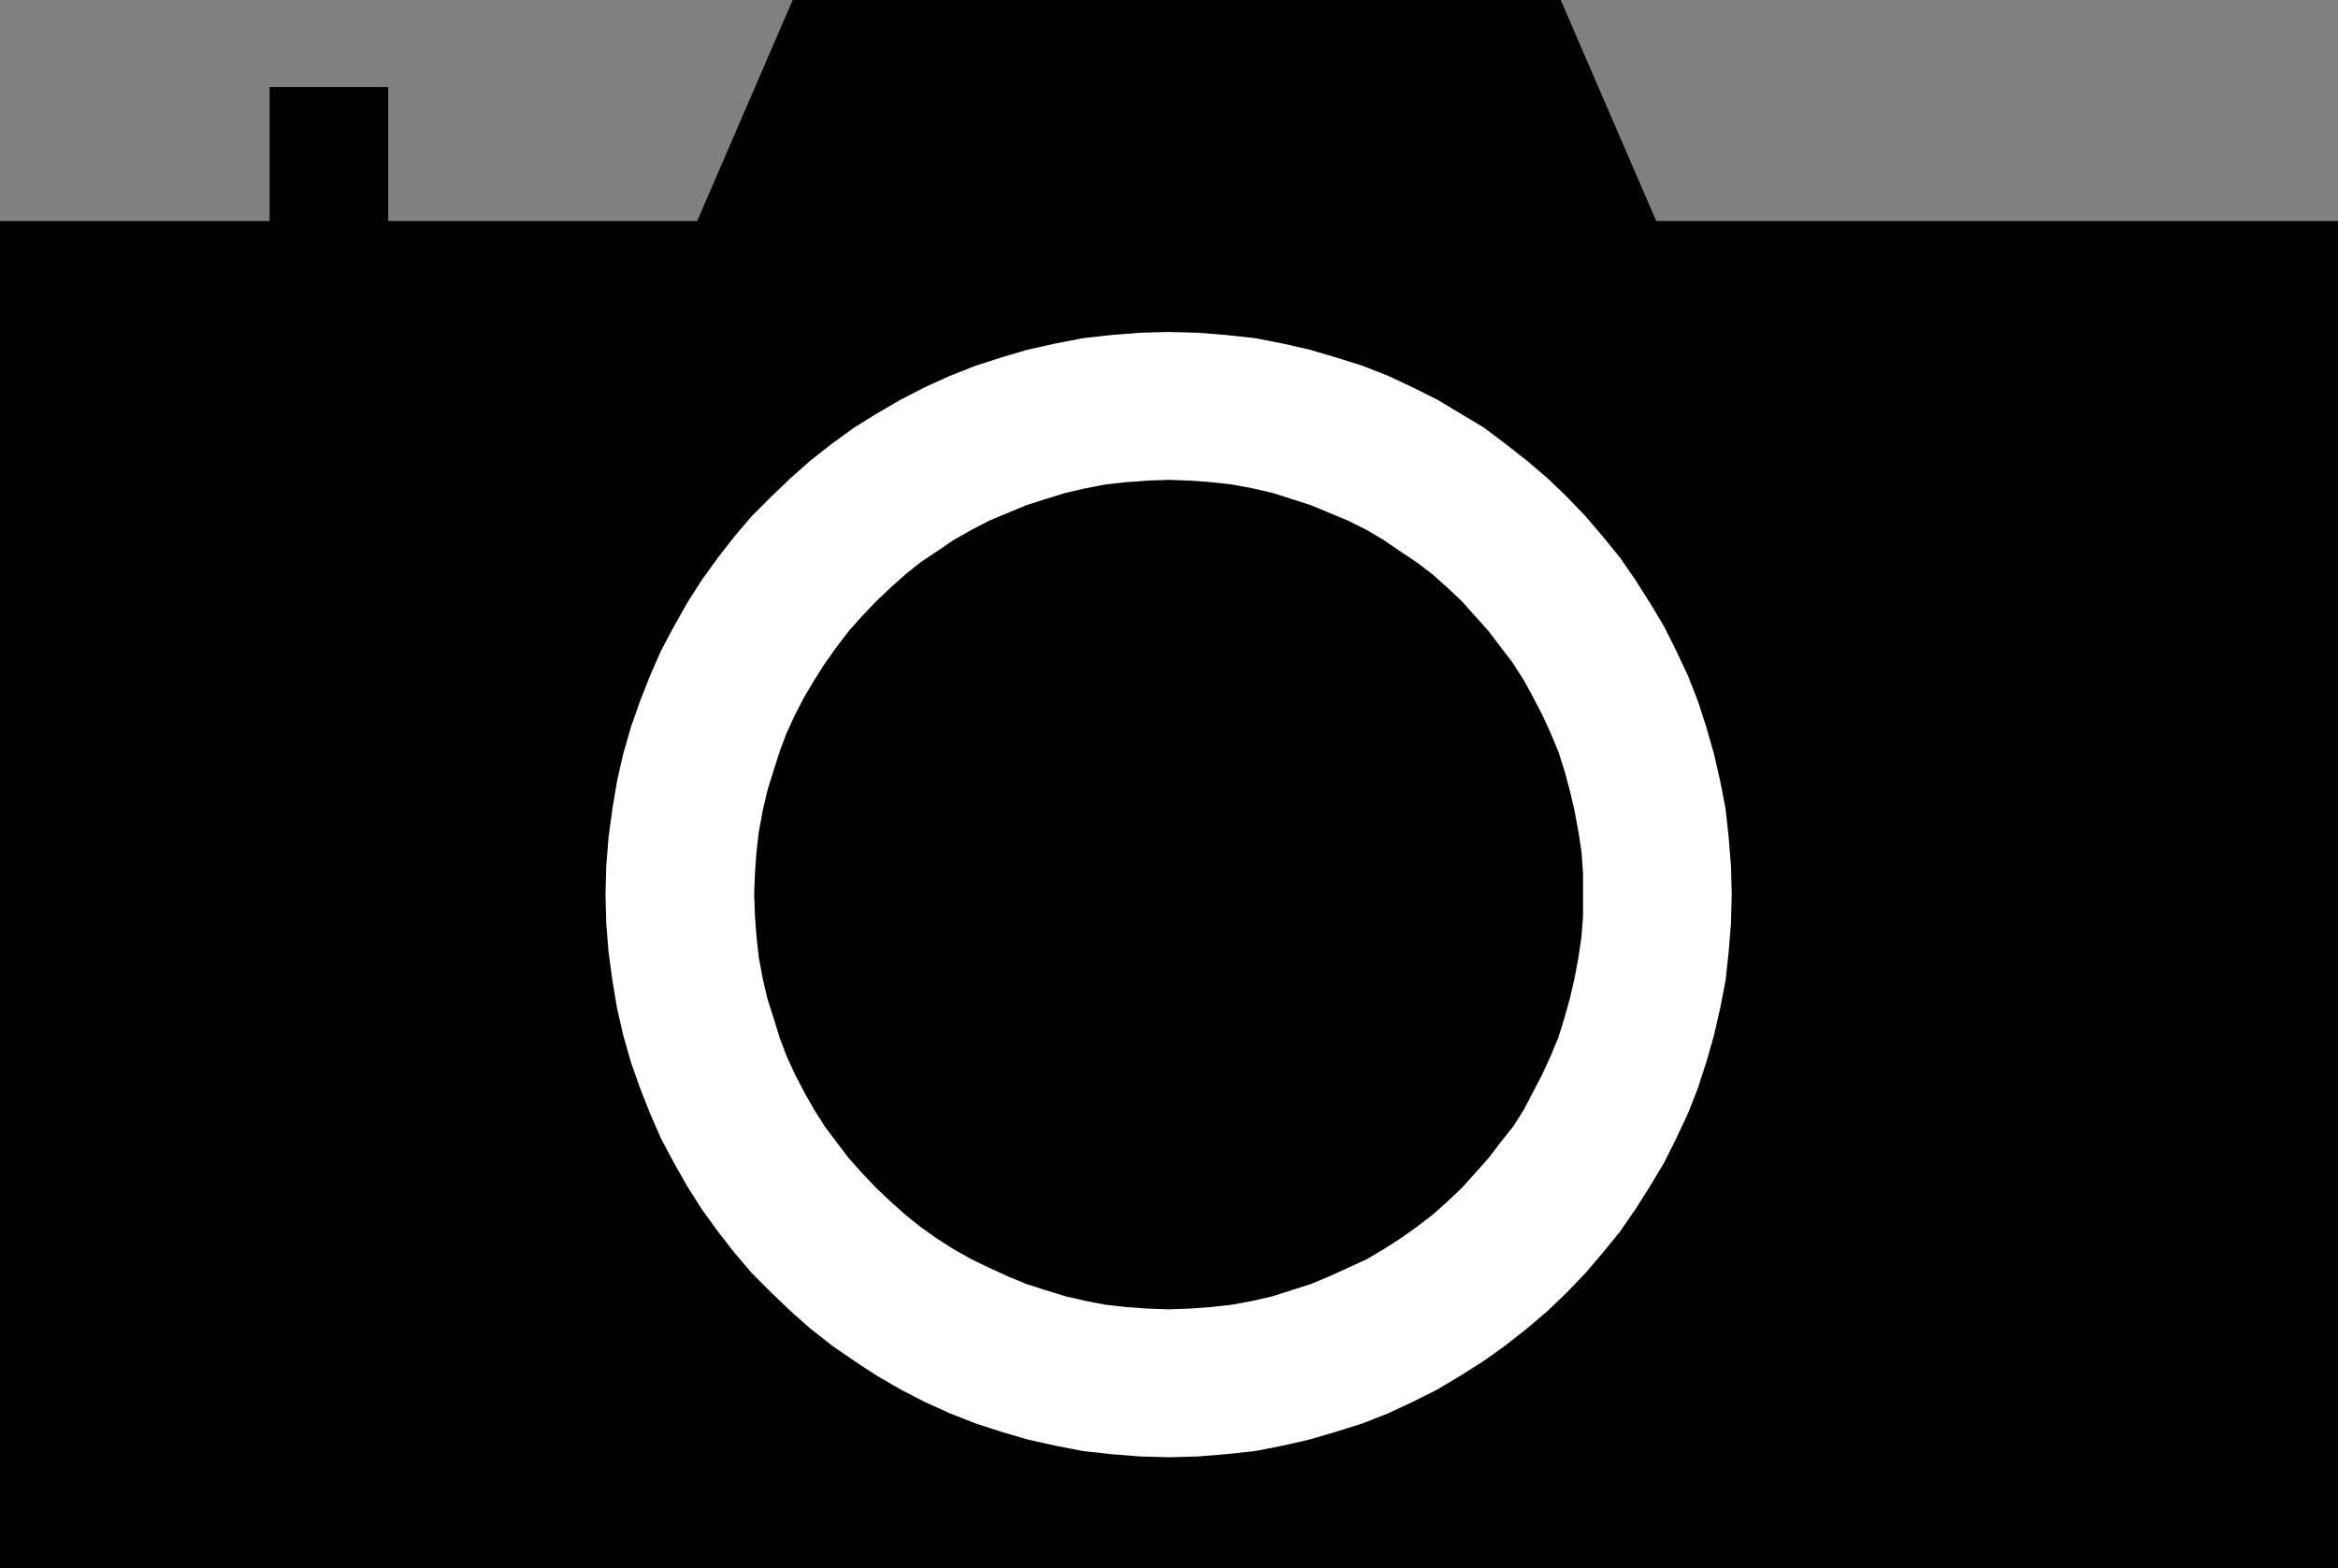 <?xml version="1.0" encoding="UTF-8" standalone="no"?>
<svg
   version="1.0"
   width="129.766mm"
   height="87.055mm"
   id="svg3"
   sodipodi:docname="Camera 26.wmf"
   xmlns:inkscape="http://www.inkscape.org/namespaces/inkscape"
   xmlns:sodipodi="http://sodipodi.sourceforge.net/DTD/sodipodi-0.dtd"
   xmlns="http://www.w3.org/2000/svg"
   xmlns:svg="http://www.w3.org/2000/svg">
  <rect width="100%" height="100%" fill="#808080" stroke="none"/>
  <sodipodi:namedview
     id="namedview3"
     pagecolor="#ffffff"
     bordercolor="#000000"
     borderopacity="0.25"
     inkscape:showpageshadow="2"
     inkscape:pageopacity="0.0"
     inkscape:pagecheckerboard="0"
     inkscape:deskcolor="#d1d1d1"
     inkscape:document-units="mm" />
  <defs
     id="defs1">
    <pattern
       id="WMFhbasepattern"
       patternUnits="userSpaceOnUse"
       width="6"
       height="6"
       x="0"
       y="0" />
  </defs>
  <path
     style="fill:#000000;fill-opacity:1;fill-rule:evenodd;stroke:none"
     d="M 0,46.38 H 56.56 V 18.261 H 81.446 V 46.38 H 146.248 L 166.286,0 h 161.115 l 20.038,46.38 H 490.455 V 329.027 H 0 Z"
     id="path1" />
  <path
     style="fill:#ffffff;fill-opacity:1;fill-rule:evenodd;stroke:none"
     d="m 245.147,305.755 6.141,-0.162 5.979,-0.485 5.979,-0.646 5.818,-1.131 5.656,-1.293 5.494,-1.616 5.656,-1.778 5.333,-2.101 5.171,-2.424 5.171,-2.586 4.848,-2.909 4.848,-3.07 4.525,-3.232 4.525,-3.555 4.363,-3.717 4.04,-3.879 3.878,-4.04 3.717,-4.363 3.555,-4.363 3.232,-4.687 3.07,-4.848 2.909,-4.848 2.586,-5.171 2.424,-5.171 2.101,-5.333 1.778,-5.495 1.616,-5.656 1.293,-5.656 1.131,-5.818 0.646,-5.979 0.485,-5.979 0.162,-6.141 -0.162,-5.979 -0.485,-5.979 -0.646,-5.979 -1.131,-5.818 -1.293,-5.656 -1.616,-5.656 -1.778,-5.495 -2.101,-5.333 -2.424,-5.171 -2.586,-5.171 -2.909,-4.848 -3.07,-4.848 -3.232,-4.687 -3.555,-4.363 -3.717,-4.363 -3.878,-4.04 -4.04,-3.879 -4.363,-3.717 -4.525,-3.555 -4.525,-3.394 -4.848,-2.909 -4.848,-2.909 -5.171,-2.586 -5.171,-2.424 -5.333,-2.101 -5.656,-1.778 -5.494,-1.616 -5.656,-1.293 -5.818,-1.131 -5.979,-0.646 -5.979,-0.485 -6.141,-0.162 -5.979,0.162 -6.141,0.485 -5.818,0.646 -5.818,1.131 -5.818,1.293 -5.494,1.616 -5.494,1.778 -5.333,2.101 -5.333,2.424 -5.01,2.586 -5.01,2.909 -4.686,2.909 -4.686,3.394 -4.525,3.555 -4.202,3.717 -4.04,3.879 -4.04,4.04 -3.717,4.363 -3.394,4.363 -3.394,4.687 -3.07,4.848 -2.747,4.848 -2.747,5.171 -2.262,5.171 -2.101,5.333 -1.939,5.495 -1.616,5.656 -1.293,5.656 -0.97,5.818 -0.808,5.979 -0.485,5.979 -0.162,5.979 0.162,6.141 0.485,5.979 0.808,5.979 0.97,5.818 1.293,5.656 1.616,5.656 1.939,5.495 2.101,5.333 2.262,5.171 2.747,5.171 2.747,4.848 3.07,4.848 3.394,4.687 3.394,4.363 3.717,4.363 4.04,4.04 4.04,3.879 4.202,3.717 4.525,3.555 4.686,3.232 4.686,3.07 5.01,2.909 5.01,2.586 5.333,2.424 5.333,2.101 5.494,1.778 5.494,1.616 5.818,1.293 5.818,1.131 5.818,0.646 6.141,0.485 z"
     id="path2" />
  <path
     style="fill:#000000;fill-opacity:1;fill-rule:evenodd;stroke:none"
     d="m 245.147,274.727 4.525,-0.162 4.363,-0.323 4.363,-0.485 4.363,-0.808 4.202,-0.97 4.04,-1.293 4.04,-1.293 3.878,-1.616 3.878,-1.778 3.878,-1.778 3.555,-2.101 3.555,-2.262 3.394,-2.424 3.394,-2.586 3.07,-2.747 3.07,-2.909 2.747,-3.07 2.747,-3.07 2.586,-3.394 2.586,-3.232 2.262,-3.555 1.939,-3.717 1.939,-3.717 1.778,-3.878 1.616,-3.879 1.293,-4.202 1.131,-4.04 0.97,-4.202 0.808,-4.363 0.646,-4.363 0.323,-4.363 v -4.525 -4.363 l -0.323,-4.525 -0.646,-4.202 -0.808,-4.363 -0.97,-4.202 -1.131,-4.202 -1.293,-4.04 -1.616,-3.879 -1.778,-3.878 -1.939,-3.717 -1.939,-3.555 -2.262,-3.555 -2.586,-3.394 -2.586,-3.394 -2.747,-3.07 -2.747,-3.07 -3.07,-2.909 -3.07,-2.747 -3.394,-2.586 -3.394,-2.262 -3.555,-2.424 -3.555,-2.101 -3.878,-1.939 -3.878,-1.616 -3.878,-1.616 -4.04,-1.293 -4.04,-1.293 -4.202,-0.97 -4.363,-0.808 -4.363,-0.485 -4.363,-0.323 -4.525,-0.162 -4.525,0.162 -4.363,0.323 -4.363,0.485 -4.202,0.808 -4.202,0.97 -4.202,1.293 -4.04,1.293 -3.878,1.616 -3.878,1.616 -3.717,1.939 -3.717,2.101 -3.555,2.424 -3.394,2.262 -3.232,2.586 -3.07,2.747 -3.07,2.909 -2.909,3.07 -2.747,3.07 -2.586,3.394 -2.424,3.394 -2.262,3.555 -2.101,3.555 -1.939,3.717 -1.778,3.878 -1.454,3.879 -1.293,4.04 -1.293,4.202 -0.97,4.202 -0.808,4.363 -0.485,4.202 -0.323,4.525 -0.162,4.363 0.162,4.525 0.323,4.363 0.485,4.363 0.808,4.363 0.97,4.202 1.293,4.04 1.293,4.202 1.454,3.879 1.778,3.878 1.939,3.717 2.101,3.717 2.262,3.555 2.424,3.232 2.586,3.394 2.747,3.07 2.909,3.07 3.07,2.909 3.07,2.747 3.232,2.586 3.394,2.424 3.555,2.262 3.717,2.101 3.717,1.778 3.878,1.778 3.878,1.616 4.04,1.293 4.202,1.293 4.202,0.97 4.202,0.808 4.363,0.485 4.363,0.323 z"
     id="path3" />
</svg>
